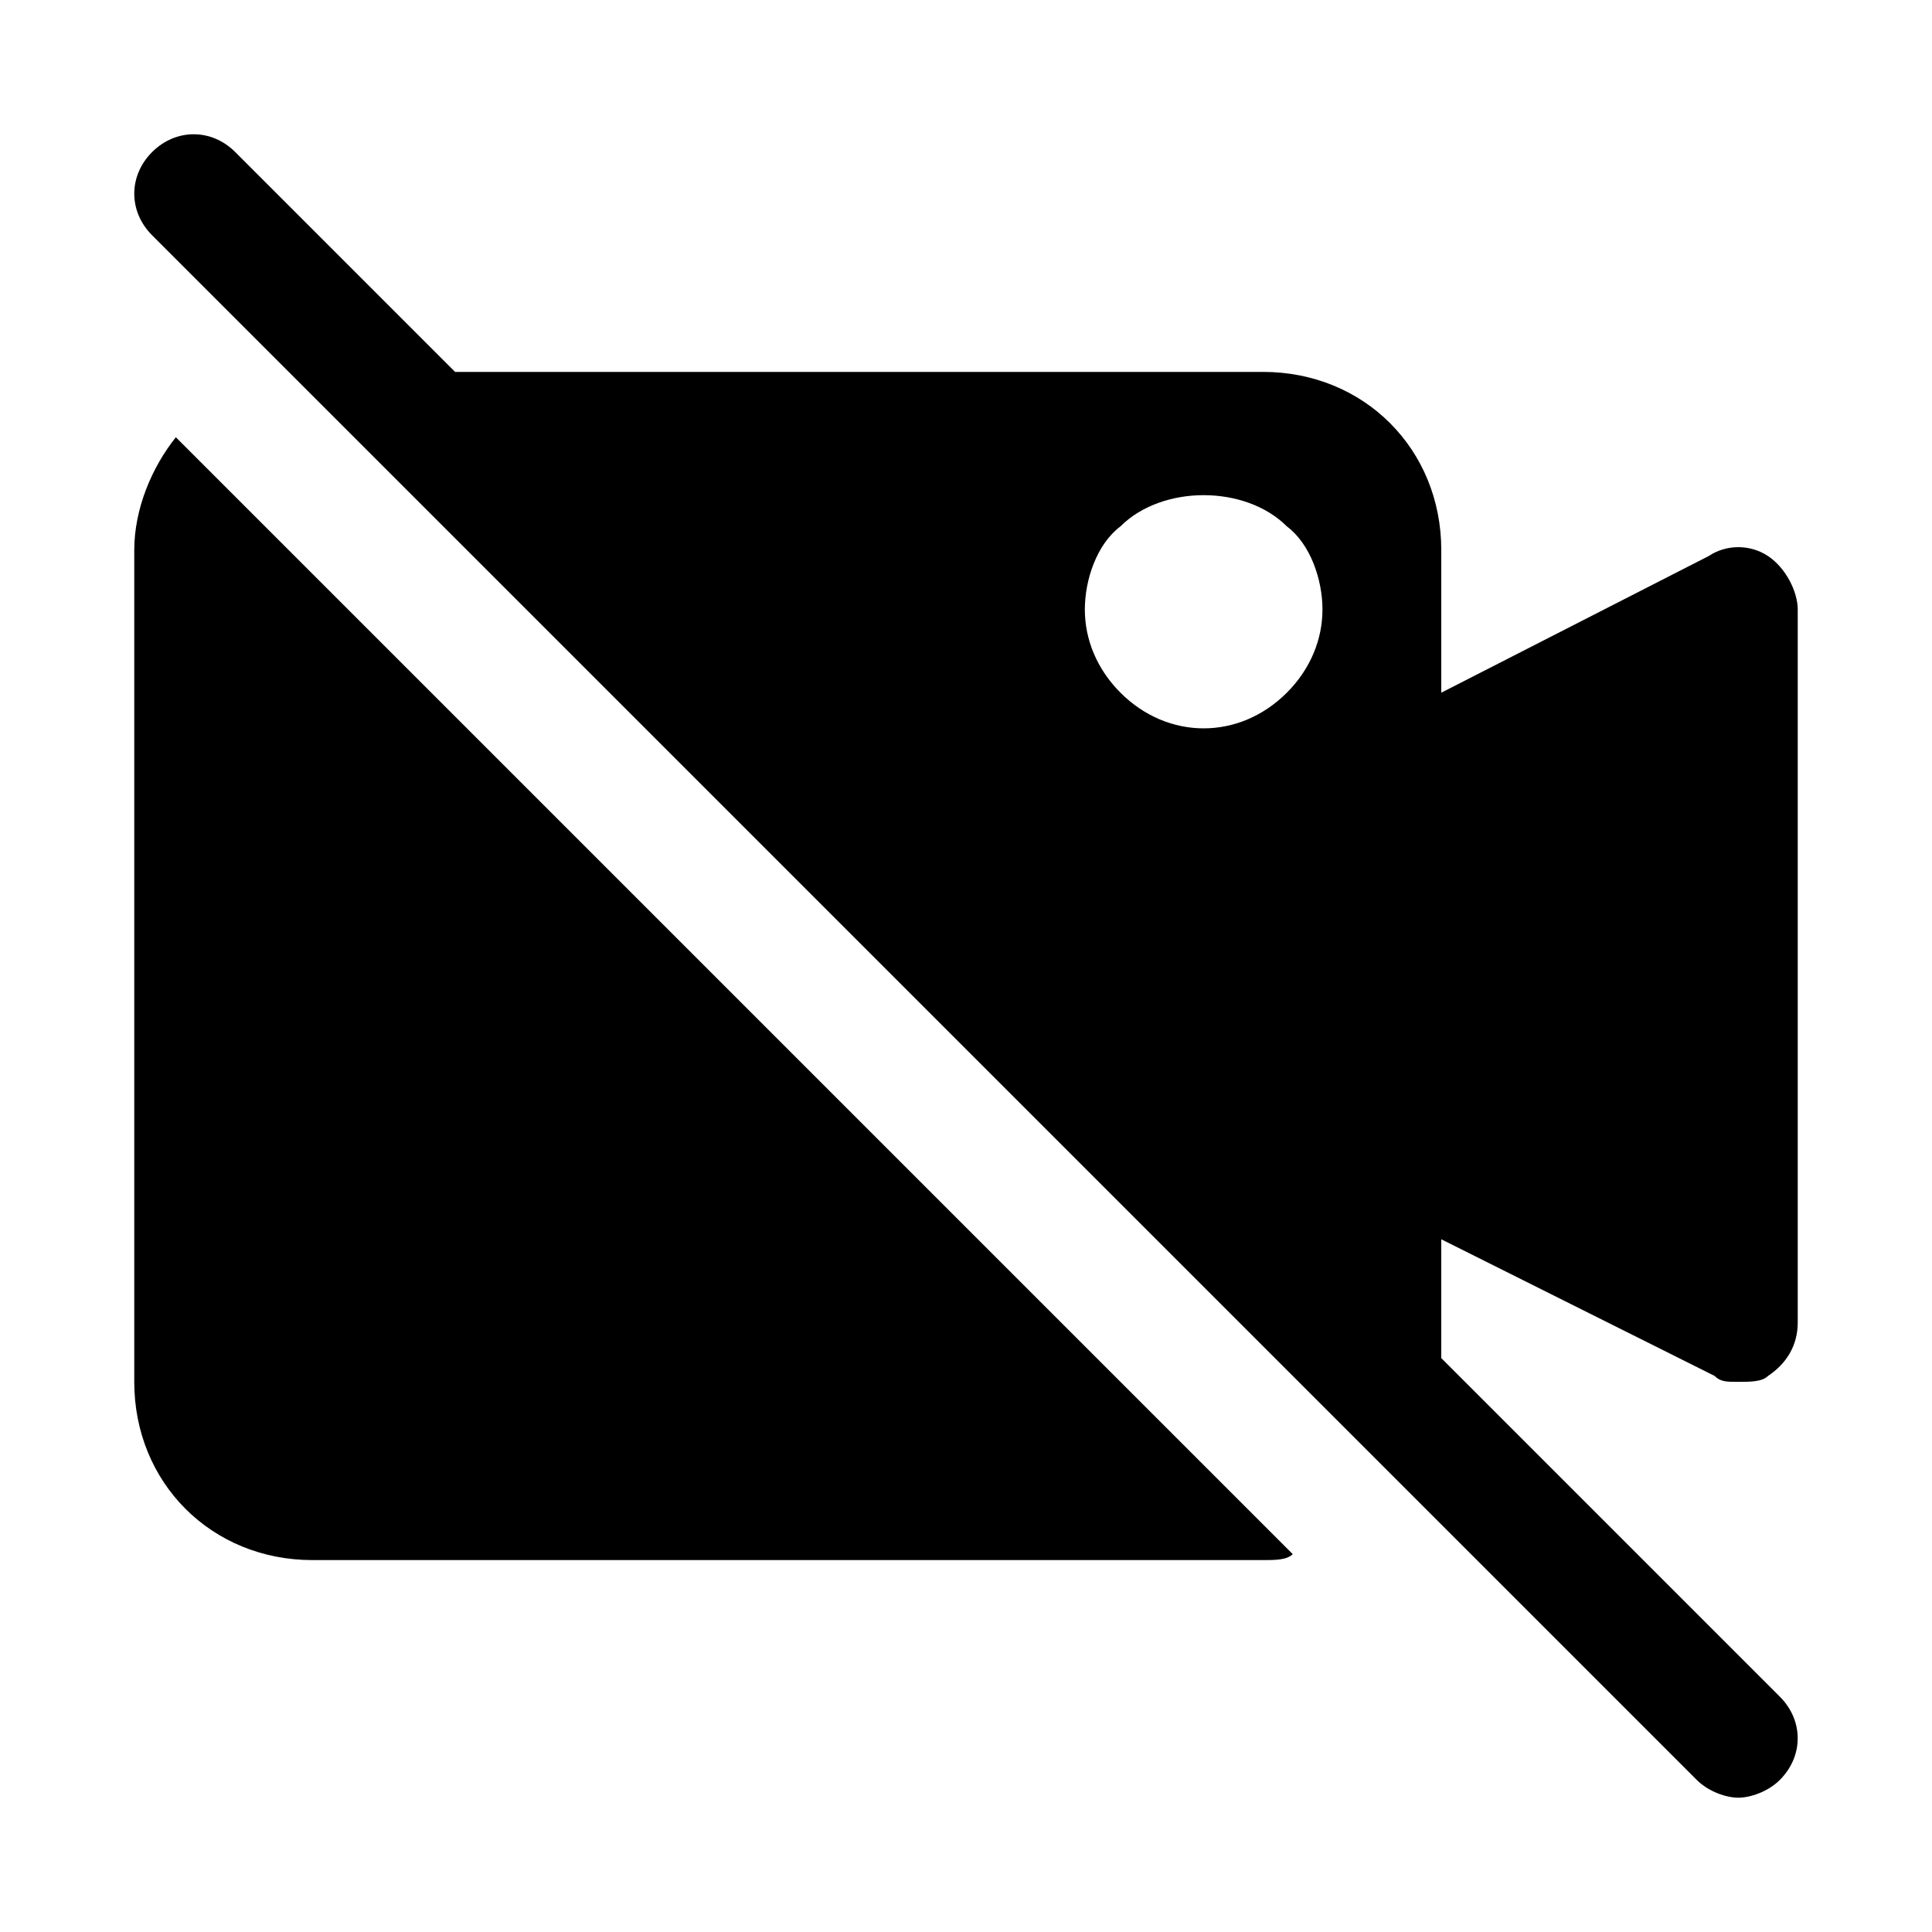 <?xml version="1.0" encoding="UTF-8"?>
<!-- Uploaded to: SVG Repo, www.svgrepo.com, Generator: SVG Repo Mixer Tools -->
<svg fill="#000000" width="800px" height="800px" version="1.1" viewBox="144 144 512 512" xmlns="http://www.w3.org/2000/svg">
 <g>
  <path d="m179.58 289.79v220.42c0 26.766 20.469 47.23 47.23 47.23h251.91c3.148 0 6.297 0 7.871-1.574l-295.99-295.99c-6.297 7.875-11.02 18.895-11.02 29.914z"/>
  <path d="m598.38 508.63c1.574 1.574 3.148 1.574 6.297 1.574s6.297 0 7.871-1.574c4.723-3.148 7.871-7.871 7.871-14.168v-188.93c0-4.723-3.148-11.02-7.871-14.168-4.723-3.148-11.02-3.148-15.742 0l-70.852 36.207v-37.785c0-26.766-20.469-47.23-47.23-47.23h-214.12l-58.254-58.254c-6.297-6.297-15.742-6.297-22.043 0-6.297 6.297-6.297 15.742 0 22.043l409.34 409.34c3.148 3.148 7.871 4.723 11.02 4.723 3.148 0 7.871-1.574 11.02-4.723 6.297-6.297 6.297-15.742 0-22.043l-89.738-89.738v-31.488zm-157.44-225.14c11.02-11.02 33.062-11.02 44.082 0 6.297 4.723 9.445 14.172 9.445 22.043s-3.148 15.742-9.445 22.043c-6.297 6.297-14.168 9.445-22.039 9.445-7.871 0-15.742-3.148-22.043-9.445-6.297-6.301-9.445-14.172-9.445-22.043s3.148-17.32 9.445-22.043z"/>
 </g>
</svg>